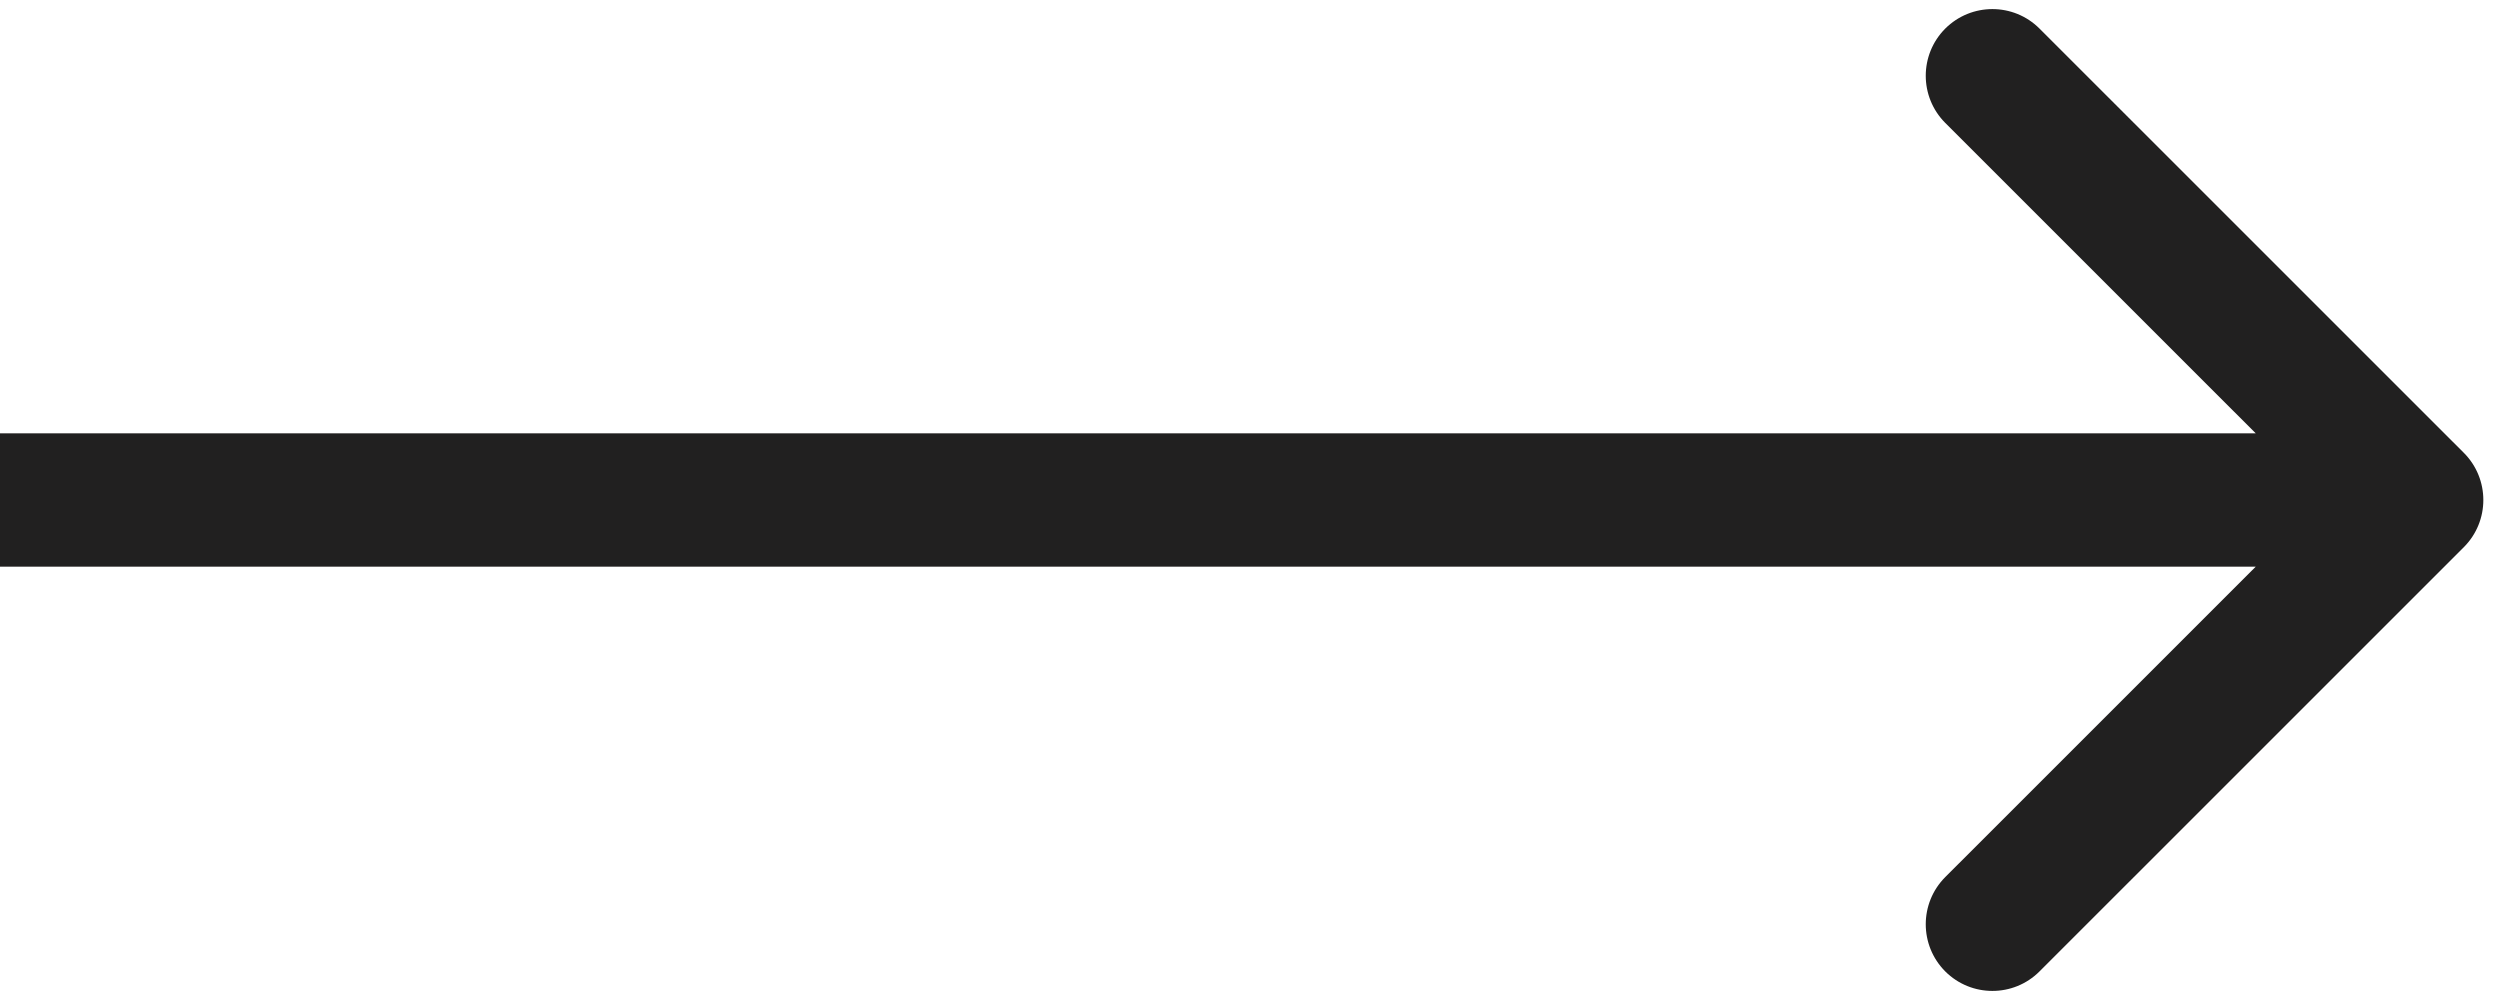 <?xml version="1.0" encoding="UTF-8"?> <svg xmlns="http://www.w3.org/2000/svg" width="30" height="12" viewBox="0 0 30 12" fill="none"> <path d="M29.566 6.566C29.878 6.253 29.878 5.747 29.566 5.434L24.474 0.343C24.162 0.031 23.656 0.031 23.343 0.343C23.031 0.656 23.031 1.162 23.343 1.475L27.869 6L23.343 10.525C23.031 10.838 23.031 11.344 23.343 11.657C23.656 11.969 24.162 11.969 24.474 11.657L29.566 6.566ZM0 6.8L29 6.8V5.2L0 5.2L0 6.8Z" fill="#212020"></path> </svg> 